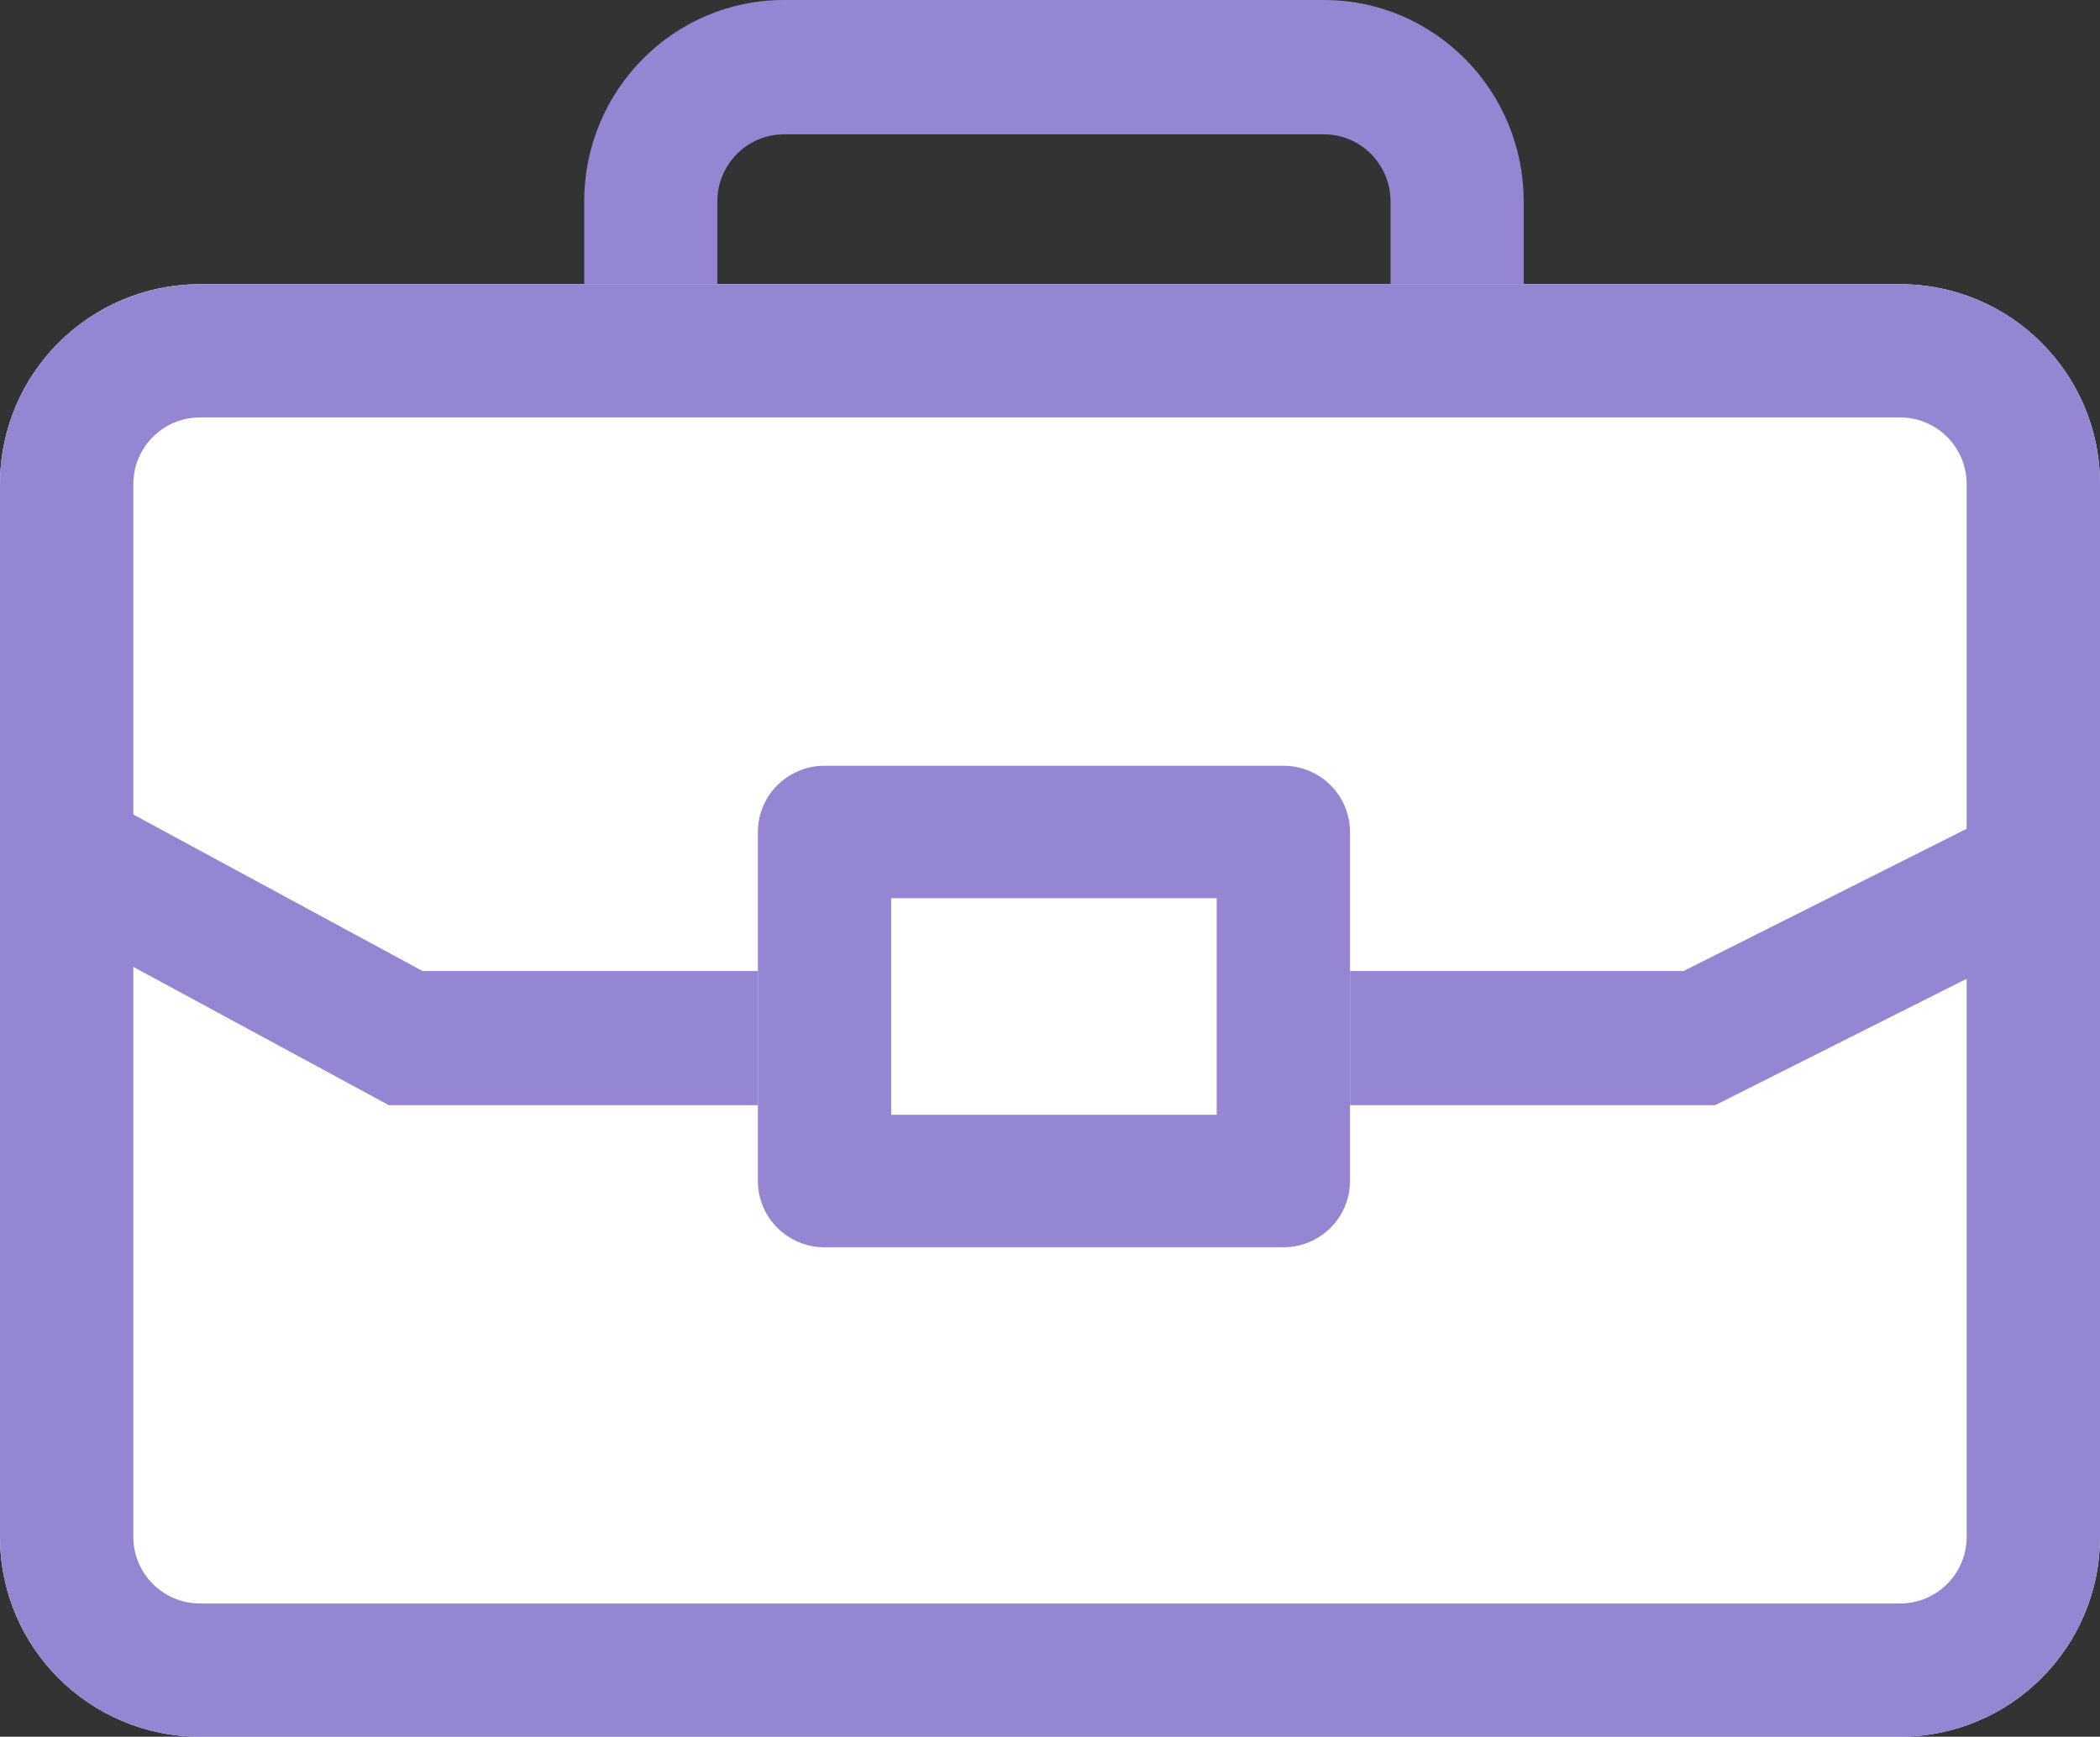 <?xml version="1.0" encoding="UTF-8"?> <svg xmlns="http://www.w3.org/2000/svg" width="266" height="220" viewBox="0 0 266 220" fill="none"><rect x="0" y="0" width="266" height="220" fill="#333333" stroke="none"/> <path d="M0 61.315C0 47.334 11.344 36 25.336 36L240.664 36C254.657 36 266 47.334 266 61.315V194.685C266 208.666 254.657 220 240.664 220H25.336C11.344 220 0 208.666 0 194.685L0 61.315Z" fill="white"></path> <path fill-rule="evenodd" clip-rule="evenodd" d="M240.664 52.877H25.336C20.672 52.877 16.891 56.655 16.891 61.315L16.891 194.685C16.891 199.345 20.672 203.123 25.336 203.123H240.664C245.328 203.123 249.109 199.345 249.109 194.685V61.315C249.109 56.655 245.328 52.877 240.664 52.877ZM25.336 36C11.344 36 0 47.334 0 61.315L0 194.685C0 208.666 11.344 220 25.336 220H240.664C254.657 220 266 208.666 266 194.685V61.315C266 47.334 254.657 36 240.664 36L25.336 36Z" fill="#9586D3"></path> <path fill-rule="evenodd" clip-rule="evenodd" d="M3 114.964L11.016 100L53.52 123.004H213.257L252.438 103.313L260 118.514L217.249 140H49.257L3 114.964Z" fill="#9586D3"></path> <path d="M96 105.393C96 100.757 99.78 97 104.443 97H162.557C167.22 97 171 100.757 171 105.393V149.607C171 154.243 167.22 158 162.557 158H104.443C99.78 158 96 154.243 96 149.607V105.393Z" fill="white"></path> <path fill-rule="evenodd" clip-rule="evenodd" d="M112.885 113.785V141.215H154.115V113.785H112.885ZM104.443 97C99.78 97 96 100.757 96 105.393V149.607C96 154.243 99.78 158 104.443 158H162.557C167.22 158 171 154.243 171 149.607V105.393C171 100.757 167.22 97 162.557 97H104.443Z" fill="#9586D3"></path> <path fill-rule="evenodd" clip-rule="evenodd" d="M99.294 17.02C94.638 17.02 90.863 20.83 90.863 25.53V36H74V25.53C74 11.43 85.325 0 99.294 0L167.706 0C181.675 0 193 11.43 193 25.53V36H176.137V25.53C176.137 20.83 172.362 17.02 167.706 17.02L99.294 17.02Z" fill="#9586D3"></path> </svg> 